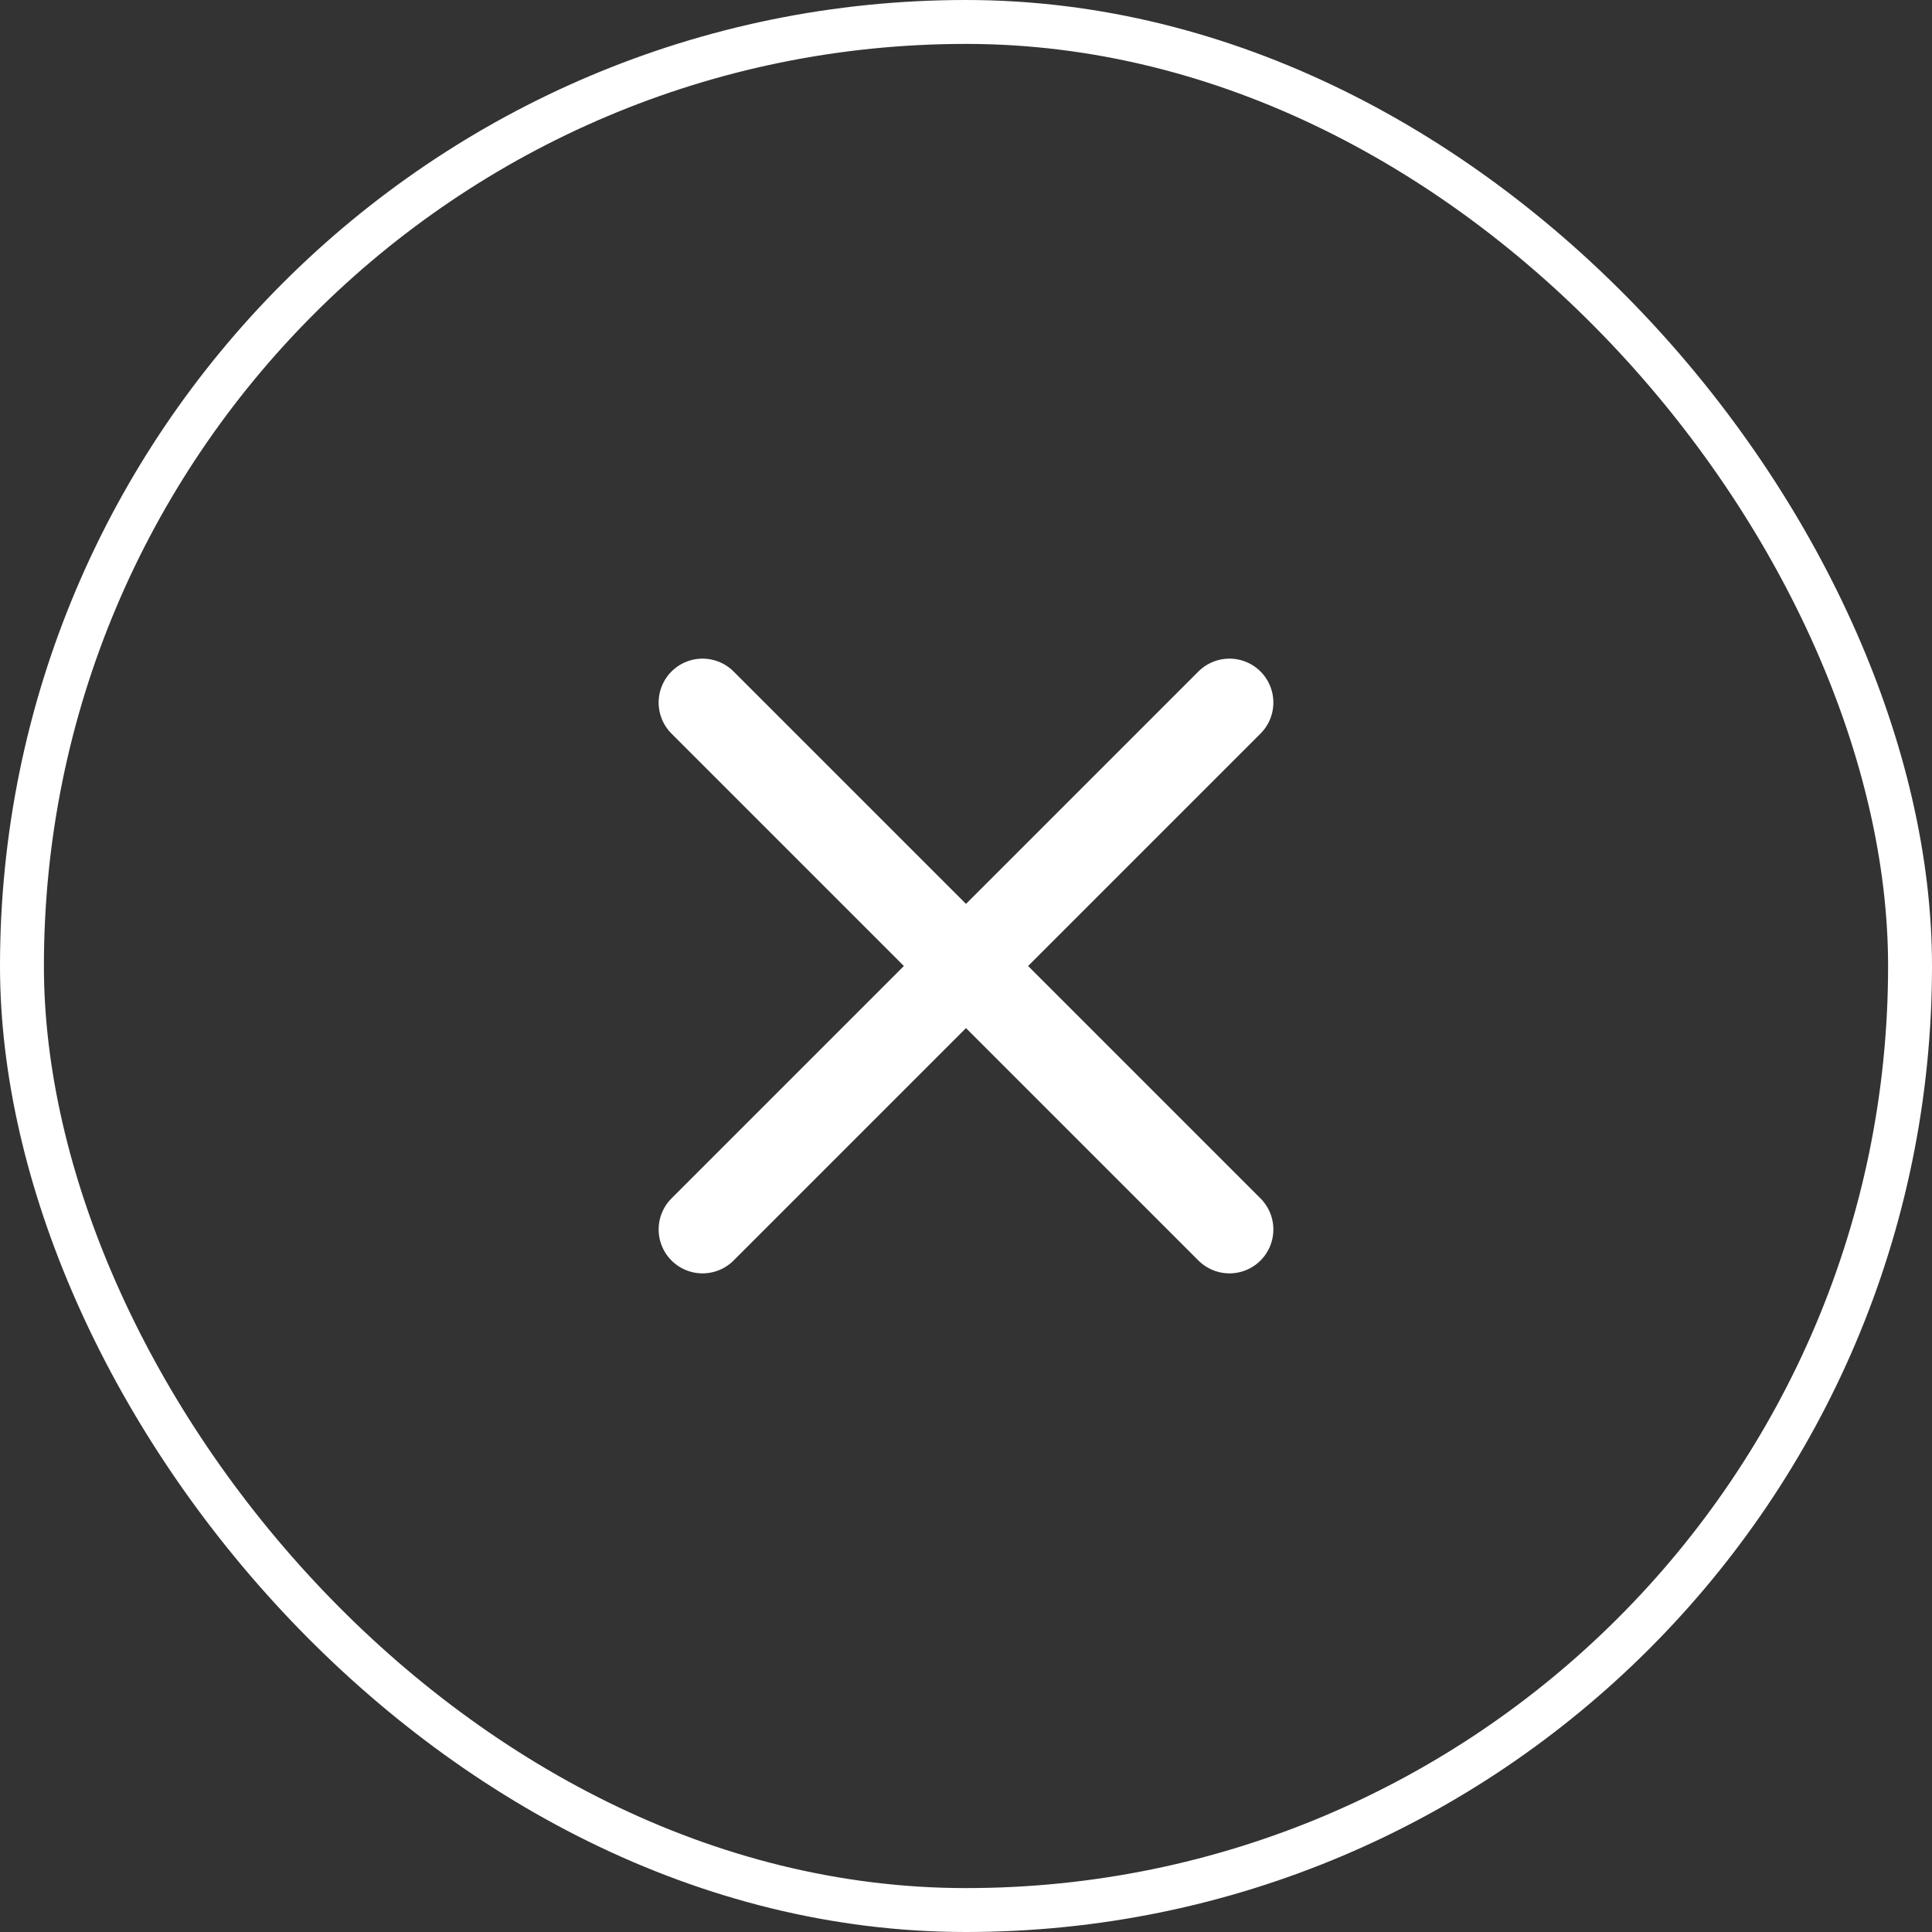 <svg width="44" height="44" viewBox="0 0 44 44" fill="none" xmlns="http://www.w3.org/2000/svg">
<rect x="0" y="0" width="44" height="44" fill="#333333" stroke="none"/>
<rect x="0.5" y="0.5" width="43" height="43" rx="21.5" stroke="white"/>
<path d="M28 16L16 28" stroke="white" stroke-width="2" stroke-linecap="round" stroke-linejoin="round"/>
<path d="M16 16L28 28" stroke="white" stroke-width="2" stroke-linecap="round" stroke-linejoin="round"/>
</svg>
